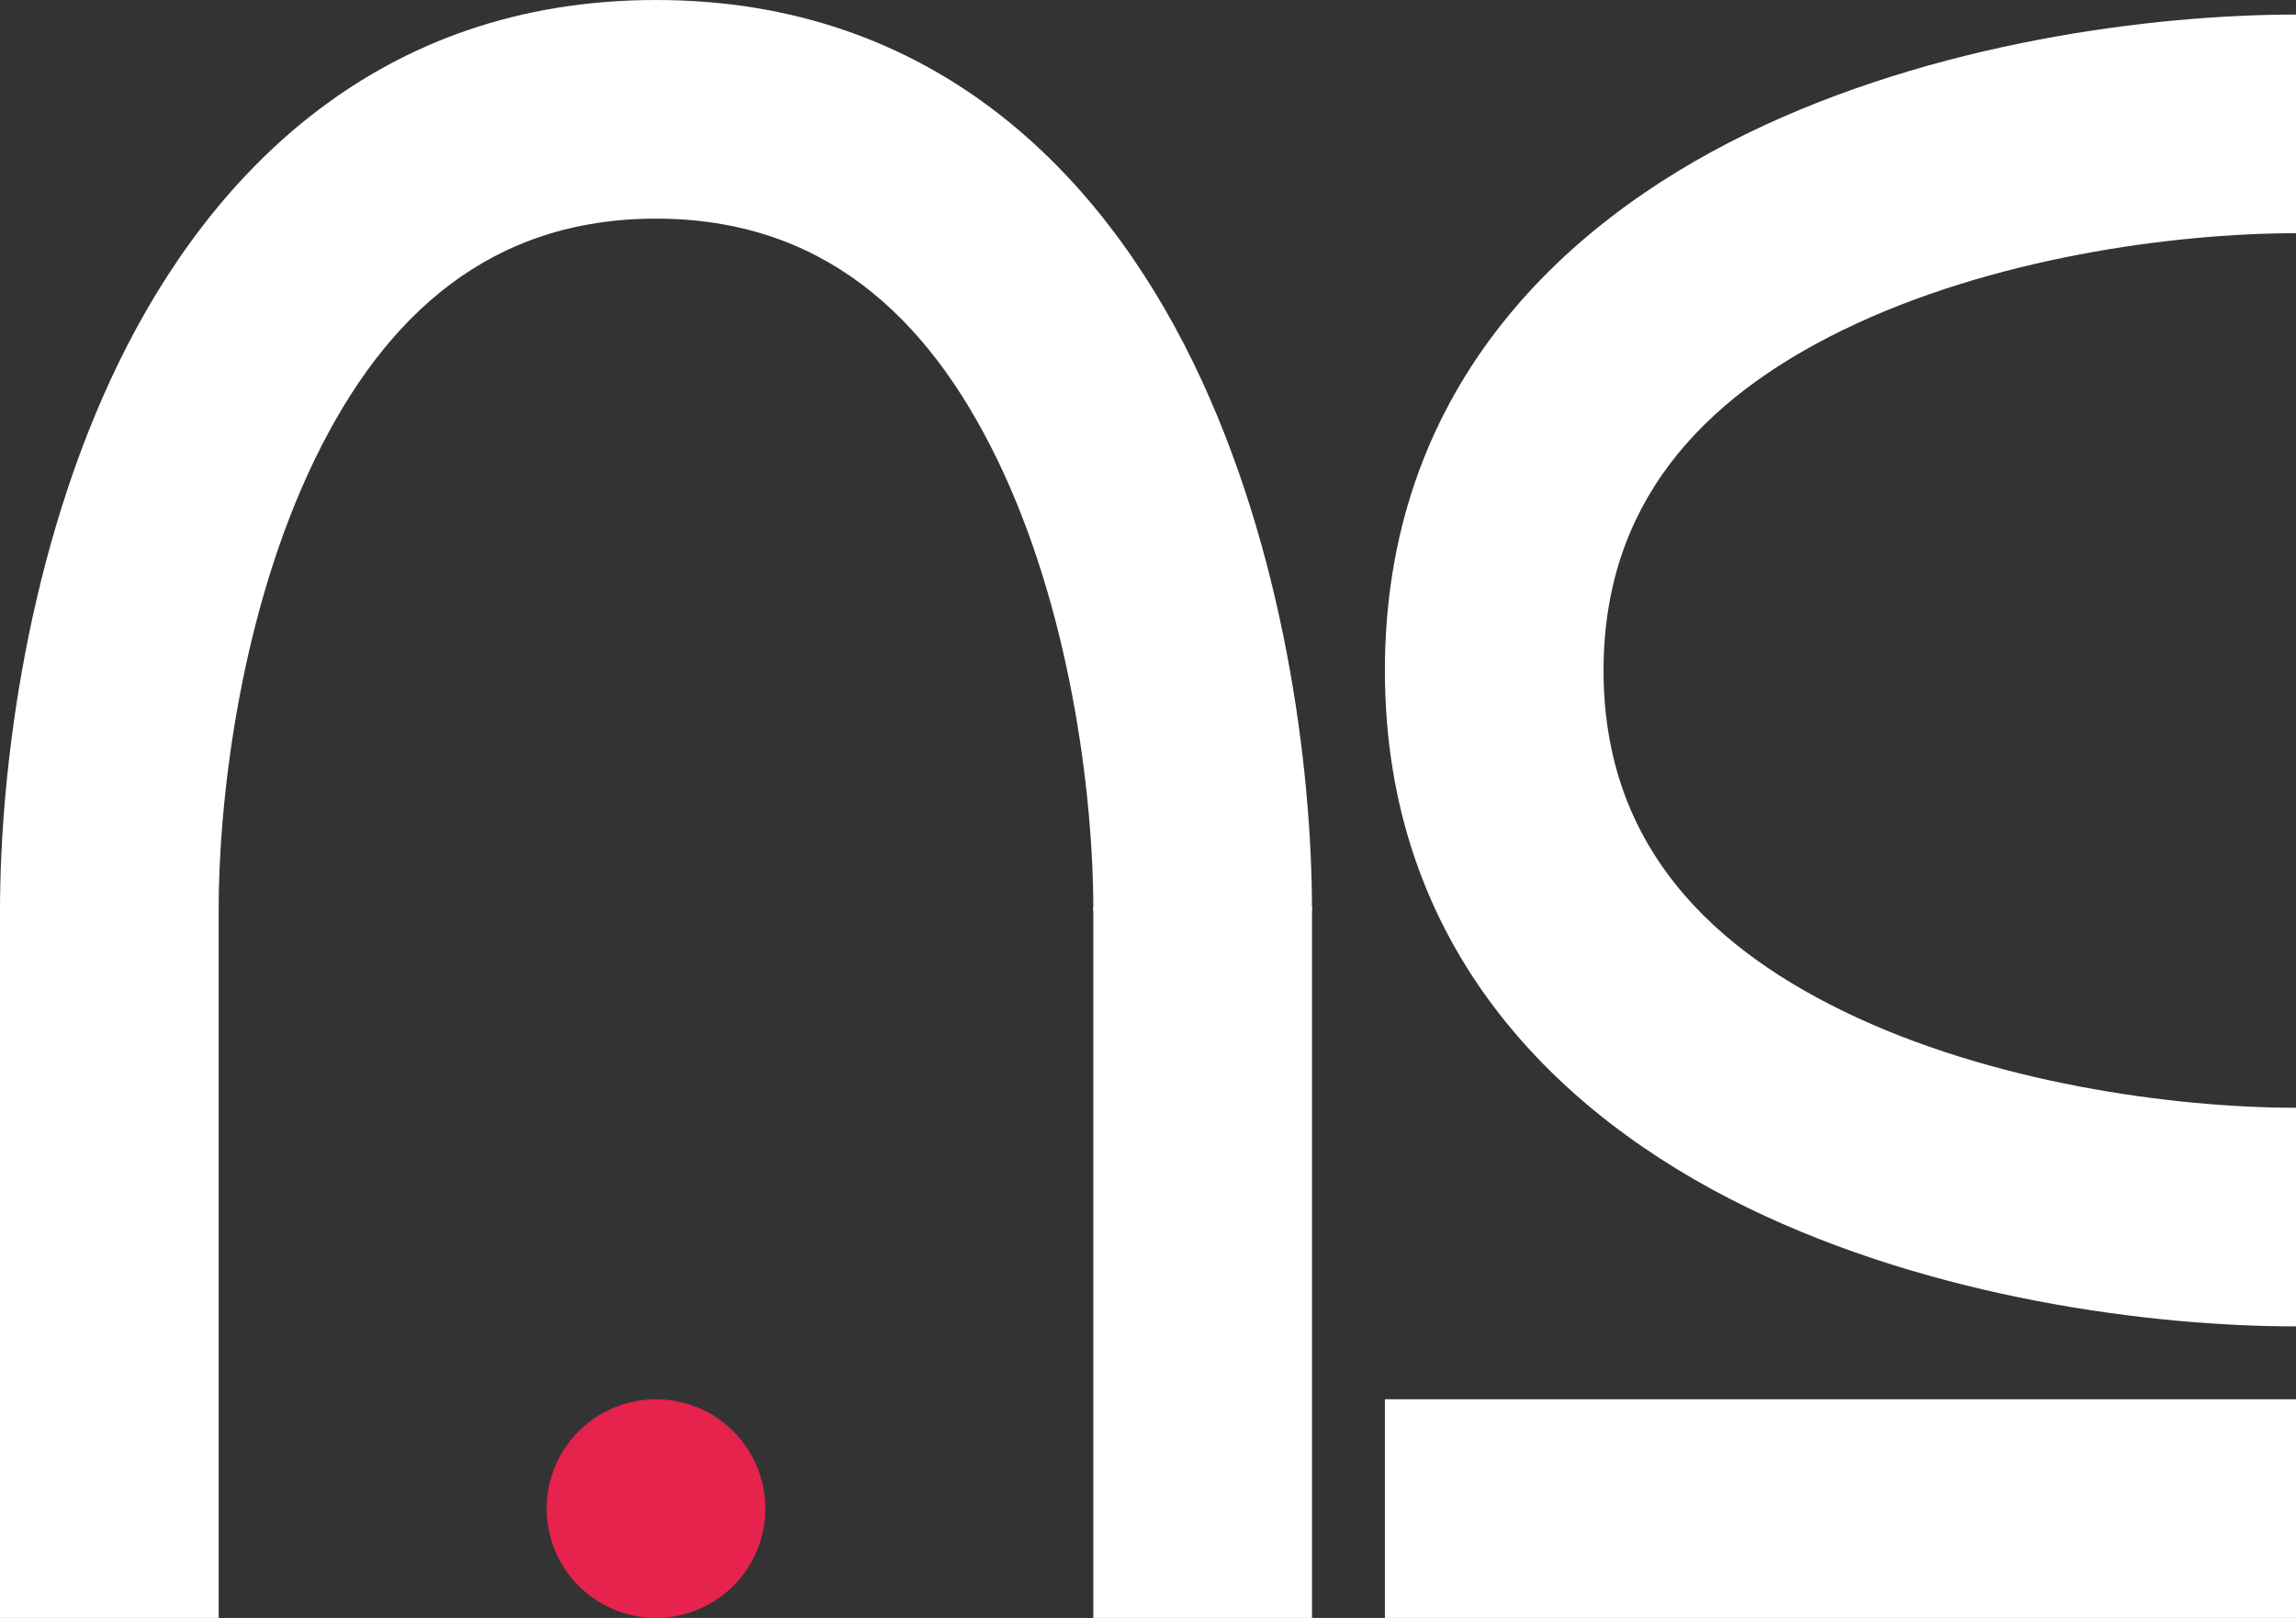 <?xml version="1.0" encoding="UTF-8"?> <svg xmlns="http://www.w3.org/2000/svg" width="630" height="444" viewBox="0 0 630 444" fill="none"><rect x="0" y="0" width="630" height="444" fill="#333333" stroke="none"/> <path fill-rule="evenodd" clip-rule="evenodd" d="M86.523 125.765C66.792 166.264 60 216.37 60 250H0C0 210.63 7.614 150.736 32.585 99.485C58.007 47.308 104.058 0 180 0C255.942 0 301.993 47.308 327.415 99.485C352.386 150.736 360 210.63 360 250H300C300 216.37 293.208 166.264 273.476 125.765C254.195 86.192 225.246 60 180 60C134.754 60 105.804 86.192 86.523 125.765Z" fill="white"></path> <path fill-rule="evenodd" clip-rule="evenodd" d="M505.765 277.477C546.264 297.208 596.37 304 630 304L630 364C590.63 364 530.736 356.386 479.485 331.415C427.308 305.993 380 259.942 380 184C380 108.058 427.308 62.007 479.485 36.585C530.736 11.614 590.63 4 630 4L630 64C596.37 64 546.264 70.792 505.765 90.524C466.192 109.805 440 138.754 440 184C440 229.246 466.192 258.196 505.765 277.477Z" fill="white"></path> <rect y="249" width="60" height="195" fill="white"></rect> <rect x="300" y="249" width="60" height="195" fill="white"></rect> <rect x="630" y="384" width="60" height="250" transform="rotate(90 630 384)" fill="white"></rect> <circle cx="180" cy="414" r="30" fill="#E6234D"></circle> </svg> 